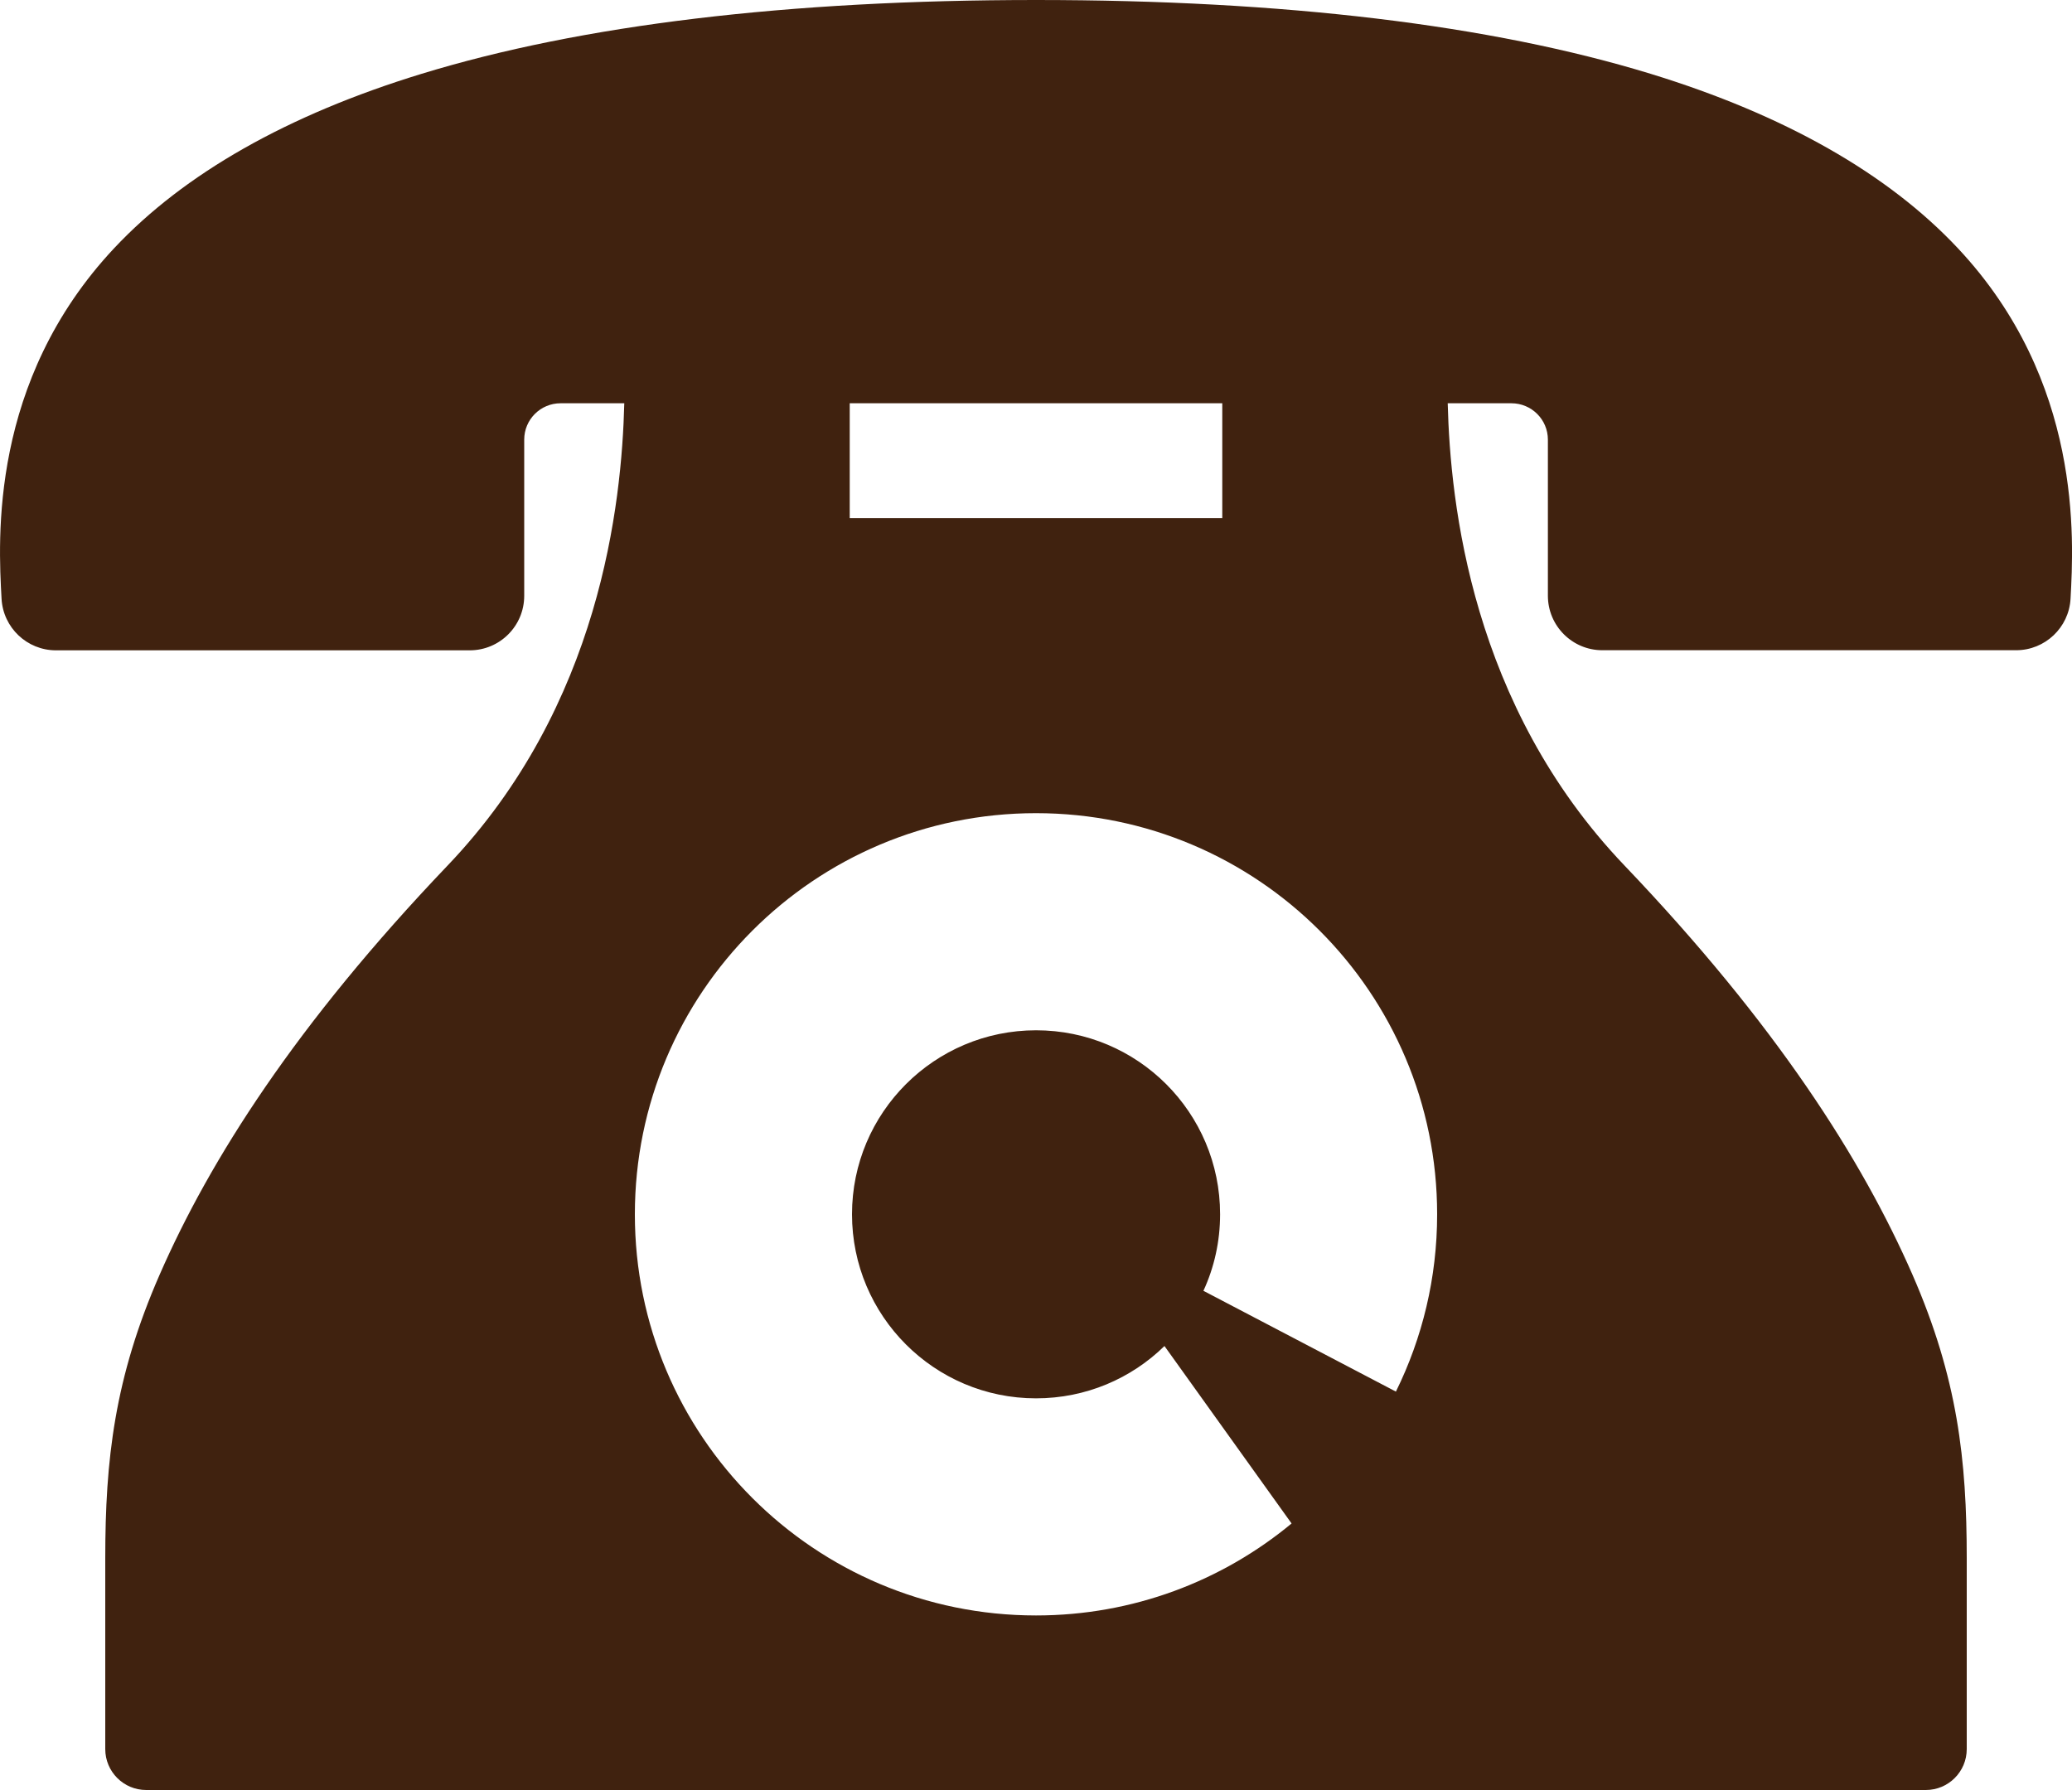 <?xml version="1.0" encoding="utf-8"?>
<!-- Generator: Adobe Illustrator 16.0.3, SVG Export Plug-In . SVG Version: 6.00 Build 0)  -->
<!DOCTYPE svg PUBLIC "-//W3C//DTD SVG 1.1//EN" "http://www.w3.org/Graphics/SVG/1.1/DTD/svg11.dtd">
<svg version="1.1" id="contents" xmlns="http://www.w3.org/2000/svg" xmlns:xlink="http://www.w3.org/1999/xlink" x="0px" y="0px"
	 width="20px" height="17.28px" viewBox="0 0 20 17.28" enable-background="new 0 0 20 17.28" xml:space="preserve">
<path fill="#40220F" d="M18.899,2.397c-0.677-0.722-1.676-1.289-2.968-1.685C14.388,0.24,12.393,0,10,0S5.612,0.24,4.068,0.713
	C2.775,1.109,1.777,1.676,1.101,2.397C-0.102,3.68-0.017,5.206,0.015,5.78C0.03,6.059,0.261,6.278,0.54,6.278h3.994
	c0.291,0,0.526-0.236,0.526-0.526V4.244c0-0.194,0.157-0.351,0.351-0.351h0.615C6.001,4.861,5.797,6.81,4.32,8.356
	c-1.465,1.535-2.294,2.84-2.779,3.949c-0.437,0.999-0.525,1.789-0.525,2.739v1.841c0,0.218,0.177,0.395,0.395,0.395h17.178
	c0.218,0,0.395-0.177,0.395-0.395v-1.841c0-0.95-0.088-1.74-0.524-2.739c-0.485-1.109-1.314-2.414-2.779-3.949
	c-1.478-1.546-1.682-3.495-1.707-4.463h0.615c0.194,0,0.352,0.157,0.352,0.351v1.507c0,0.29,0.235,0.526,0.525,0.526h3.995
	c0.279,0,0.51-0.219,0.525-0.498C20.017,5.206,20.102,3.68,18.899,2.397z M13.474,13.434l-1.858-0.973
	c0.104-0.225,0.161-0.476,0.161-0.739c0-0.981-0.795-1.776-1.776-1.776c-0.981,0-1.777,0.795-1.777,1.776S9.019,13.499,10,13.499
	c0.483,0,0.92-0.192,1.24-0.505l1.227,1.713c-0.67,0.555-1.53,0.888-2.467,0.888c-2.139,0-3.872-1.733-3.872-3.872
	C6.128,9.584,7.861,7.85,10,7.85s3.872,1.734,3.872,3.872C13.872,12.336,13.729,12.917,13.474,13.434z M11.798,5.001H8.202V3.893
	h3.596V5.001z"/>
<g>
	<rect x="-274.211" y="-236.918" fill="none" width="568.422" height="491.117"/>
</g>
</svg>
